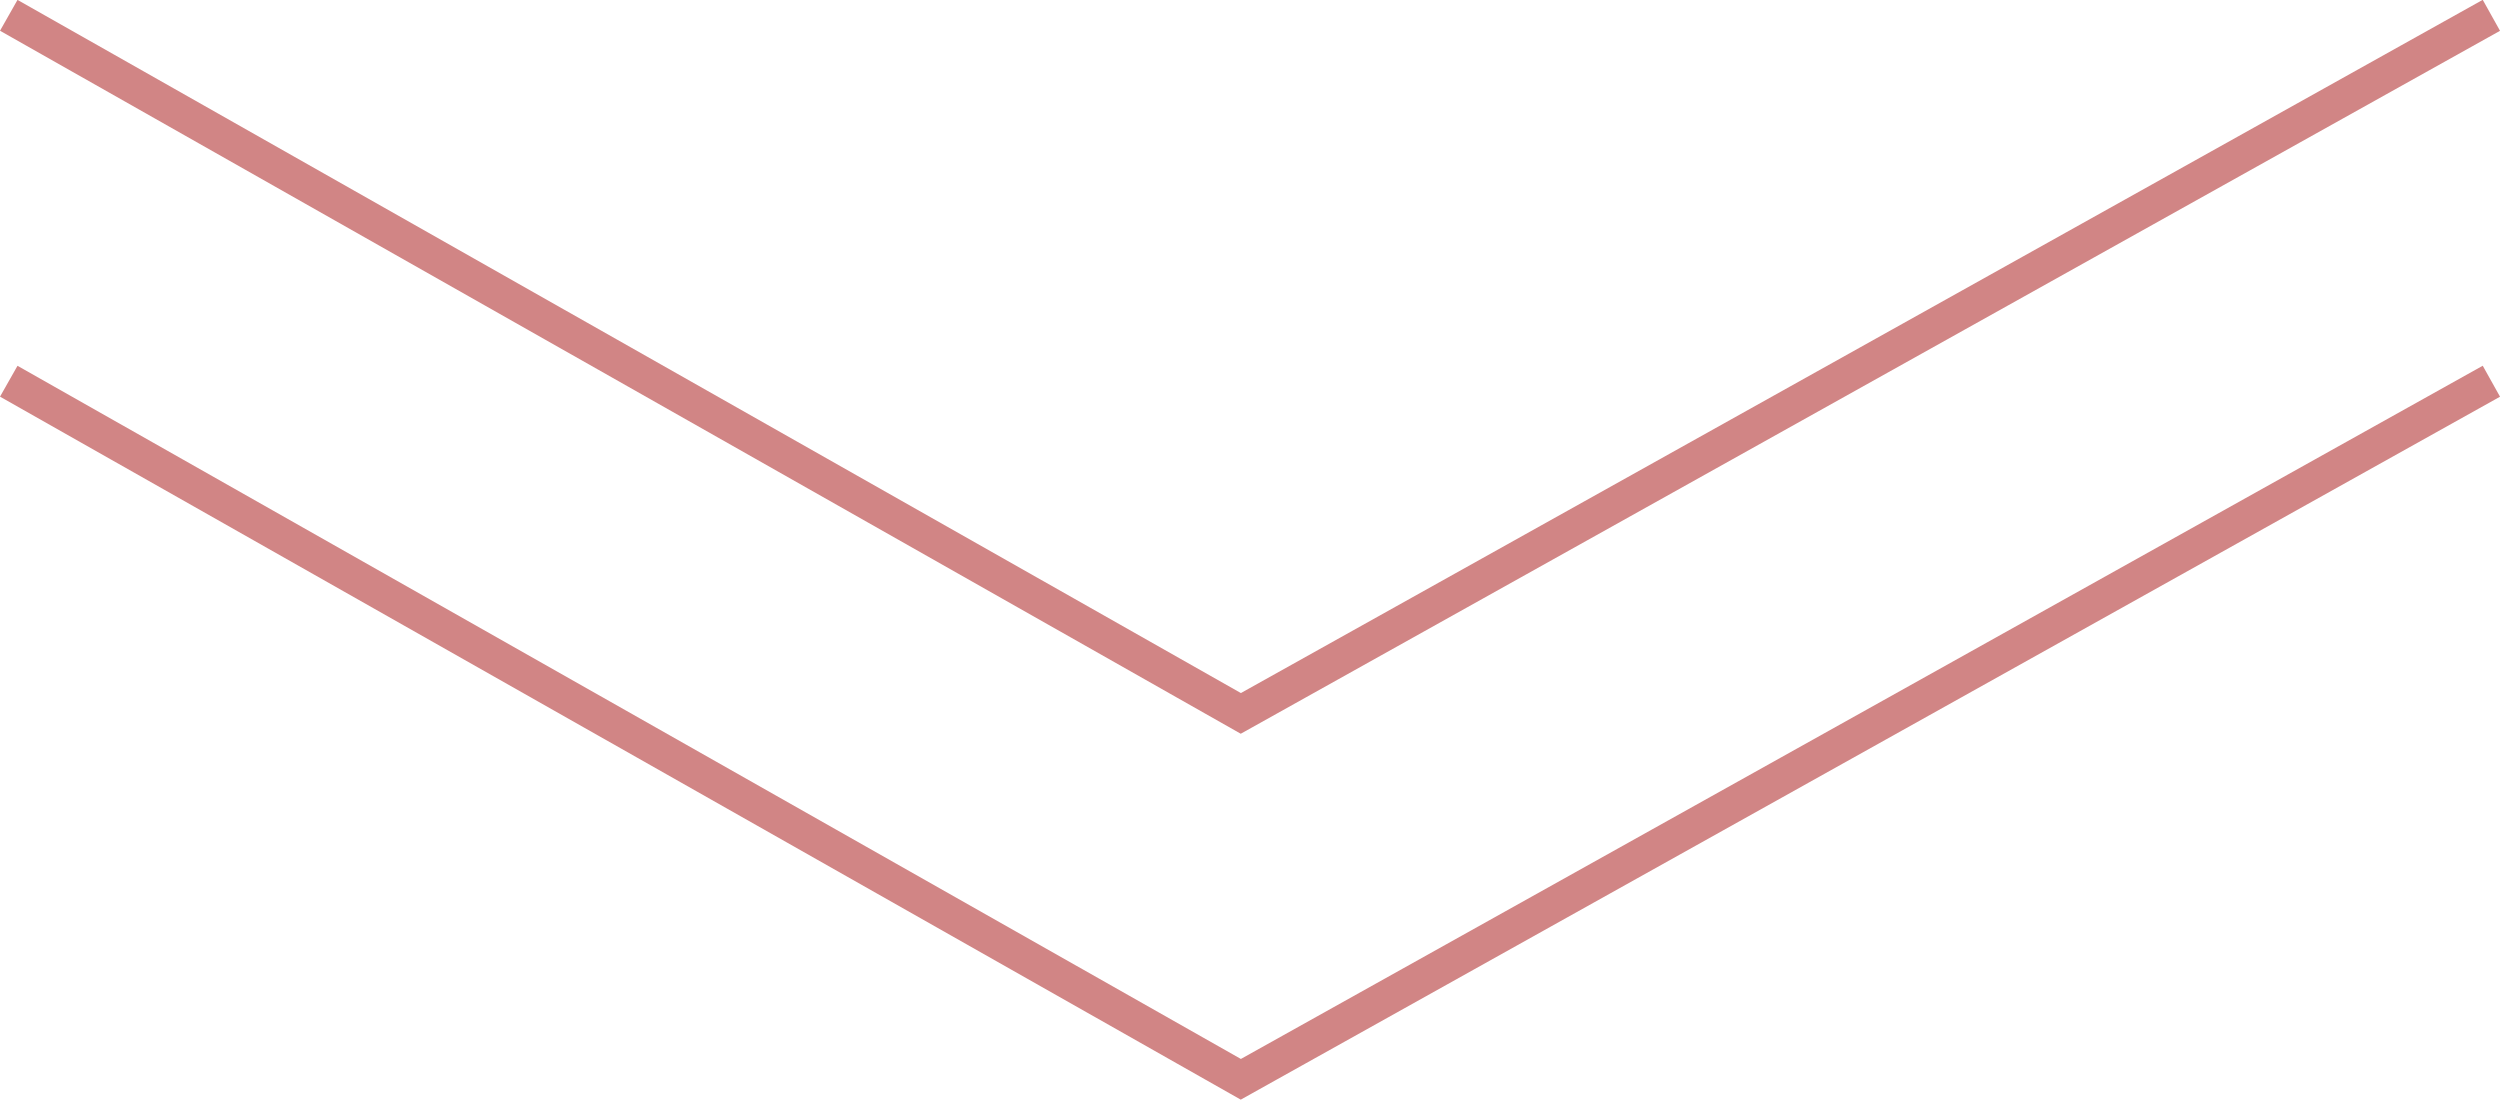 <svg xmlns="http://www.w3.org/2000/svg" width="70.49" height="31.01" viewBox="0 0 70.49 31.01">
  <g id="flow-obj" transform="translate(-1517.753 -13220.722)">
    <g id="グループ_297" data-name="グループ 297" transform="translate(1518 13221.158)">
      <path id="パス_8360" data-name="パス 8360" d="M2198.269,15487.4l34.739,19.683,35.261-19.683" transform="translate(-2198.269 -15487.404)" fill="none" stroke="#d18585" stroke-width="1"/>
      <path id="パス_8361" data-name="パス 8361" d="M2198.269,15487.4l34.739,19.683,35.261-19.683" transform="translate(-2198.269 -15477.087)" fill="none" stroke="#d18585" stroke-width="1"/>
    </g>
  </g>
</svg>
